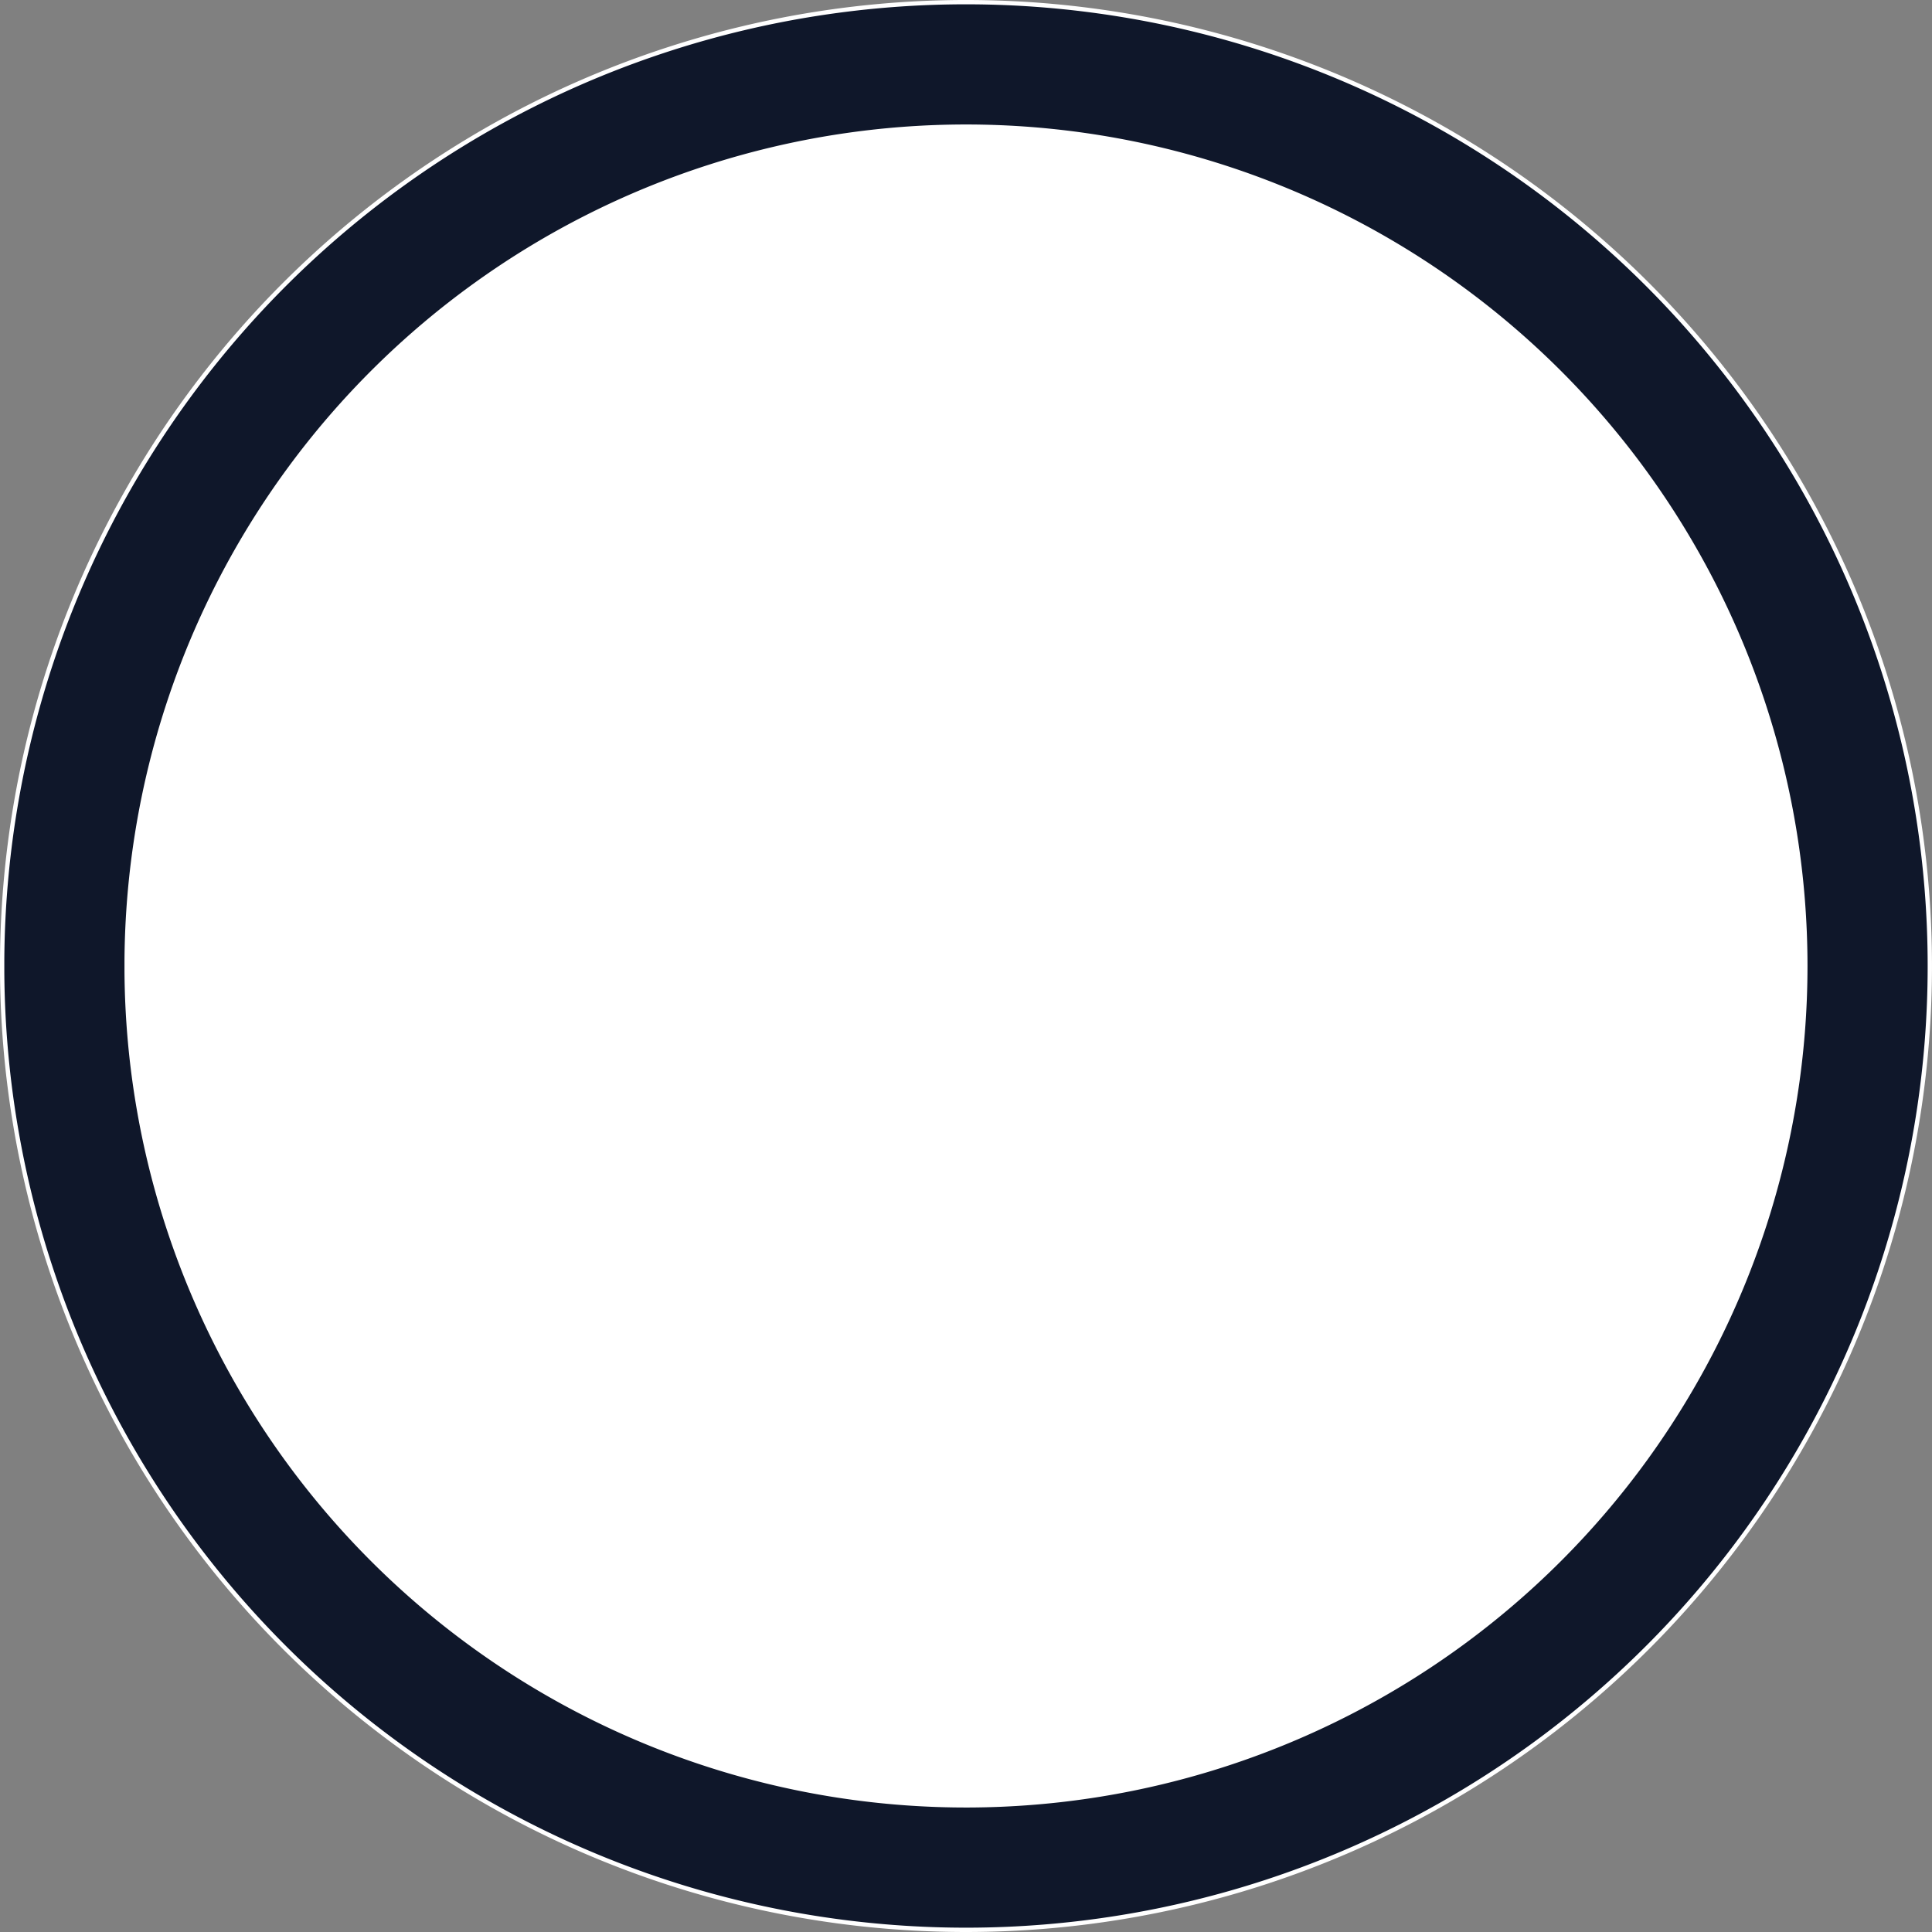 <svg xmlns="http://www.w3.org/2000/svg" width="15" height="15" viewBox="0 -0.05 15 15"><rect x="0" y="-0.05" width="15" height="15" fill="#808080" stroke="none"/><g data-name="Ellipse 21"><path d="M0 7.4a7.5 7.5 0 1 1 0 .1z" fill="#fff" fill-rule="evenodd"/><path d="M.5 7.403a7 7 0 1 1 0 .094z" stroke-linejoin="round" stroke-linecap="round" stroke="#0f172a" fill="transparent" stroke-width=".933"/></g></svg>